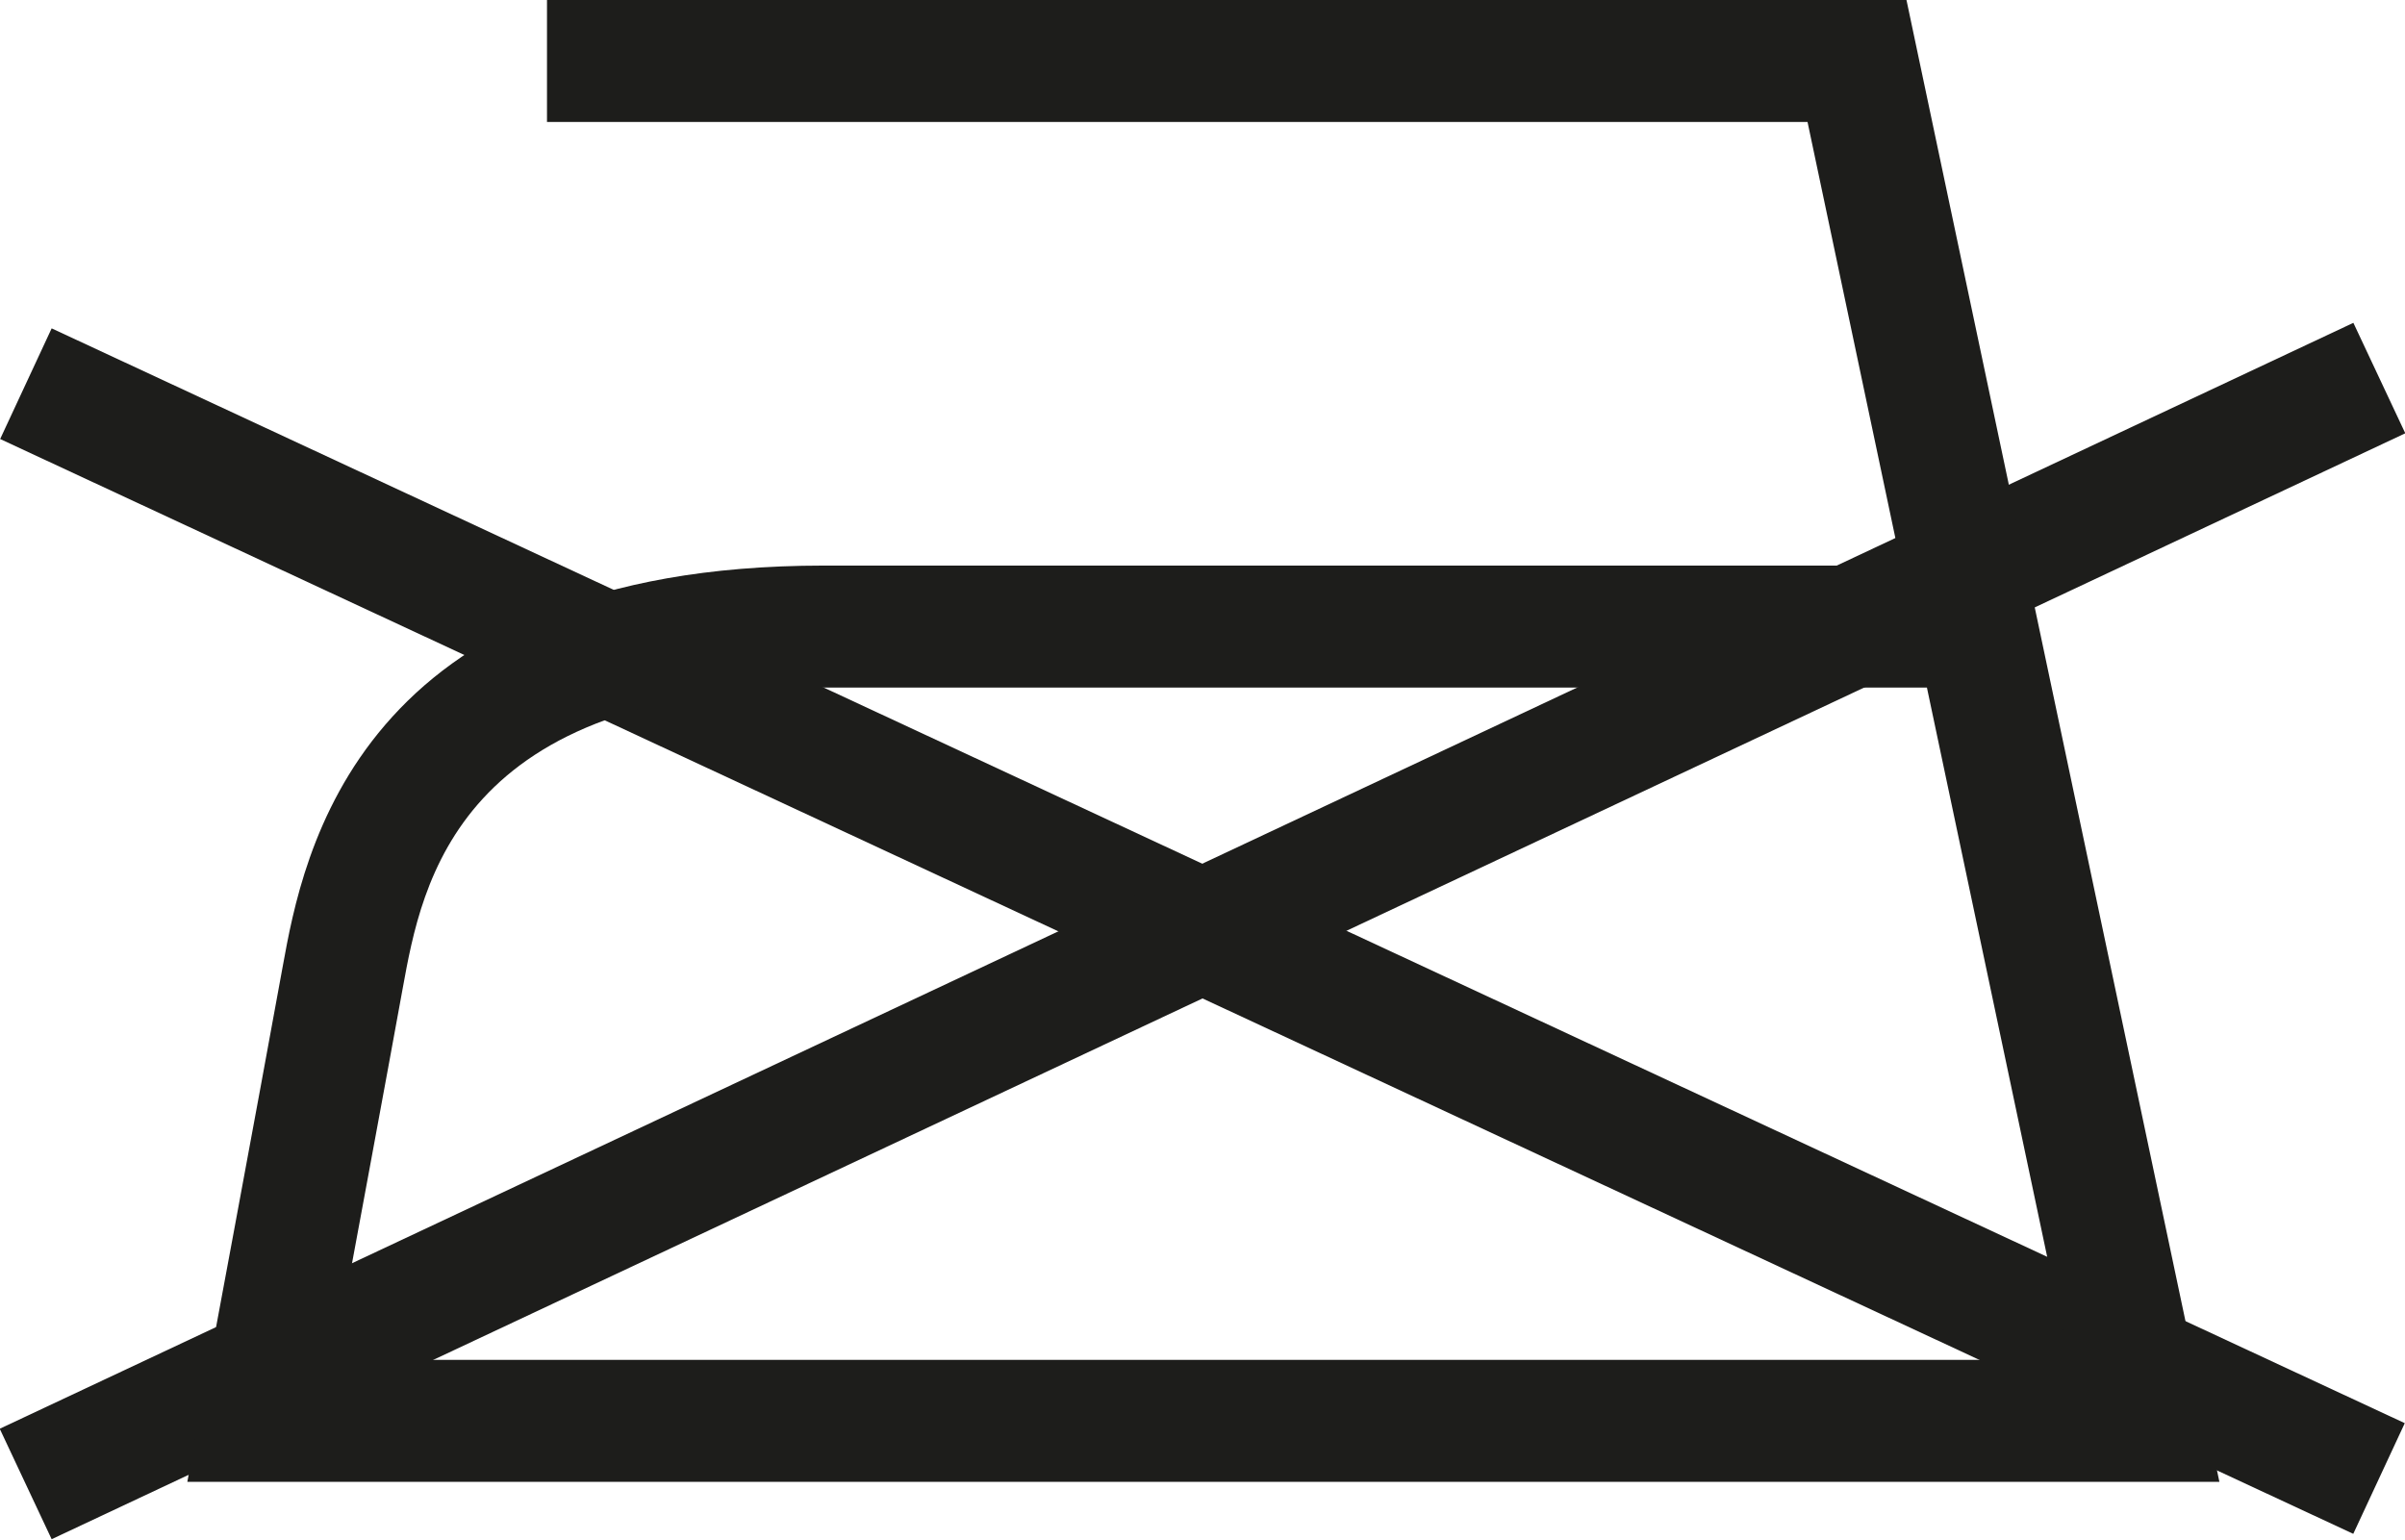 <svg xmlns="http://www.w3.org/2000/svg" id="Capa_1" data-name="Capa 1" viewBox="0 0 156.174 100"><defs><style> .cls-1 { fill: none; } .cls-2 { fill: #1d1d1b; } </style></defs><rect class="cls-1" x="-675.592" y="-756.907" width="1207.559" height="858.898"></rect><g><rect class="cls-2" x="74.121" y="-23.799" width="7.927" height="168.537" transform="translate(-9.682 105.754) rotate(-65.047)"></rect><rect class="cls-2" x="-6.349" y="56.501" width="168.873" height="7.926" transform="translate(-18.301 38.952) rotate(-25.17)"></rect><path class="cls-2" d="M21.698,88.315h112.654l-9.223-43.662H53.501c-23.8,0-26.106,12.695-27.346,19.512-1.018,5.609-3.23,17.523-4.457,24.15m122.424,7.922H12.165l.87-4.686s3.877-20.813,5.327-28.802c1.294-7.113,4.733-26.018,35.14-26.018H123.458l-6.082-28.809H35.52V0H123.801l20.321,96.237Z"></path></g><rect class="cls-1" x="-675.592" y="-756.907" width="1207.559" height="858.898"></rect><rect class="cls-1" x="-675.592" y="-756.907" width="1207.559" height="858.898"></rect><rect class="cls-1" x="-675.592" y="-756.907" width="1207.559" height="858.898"></rect><rect class="cls-1" x="-675.592" y="-756.907" width="1207.559" height="858.898"></rect></svg>